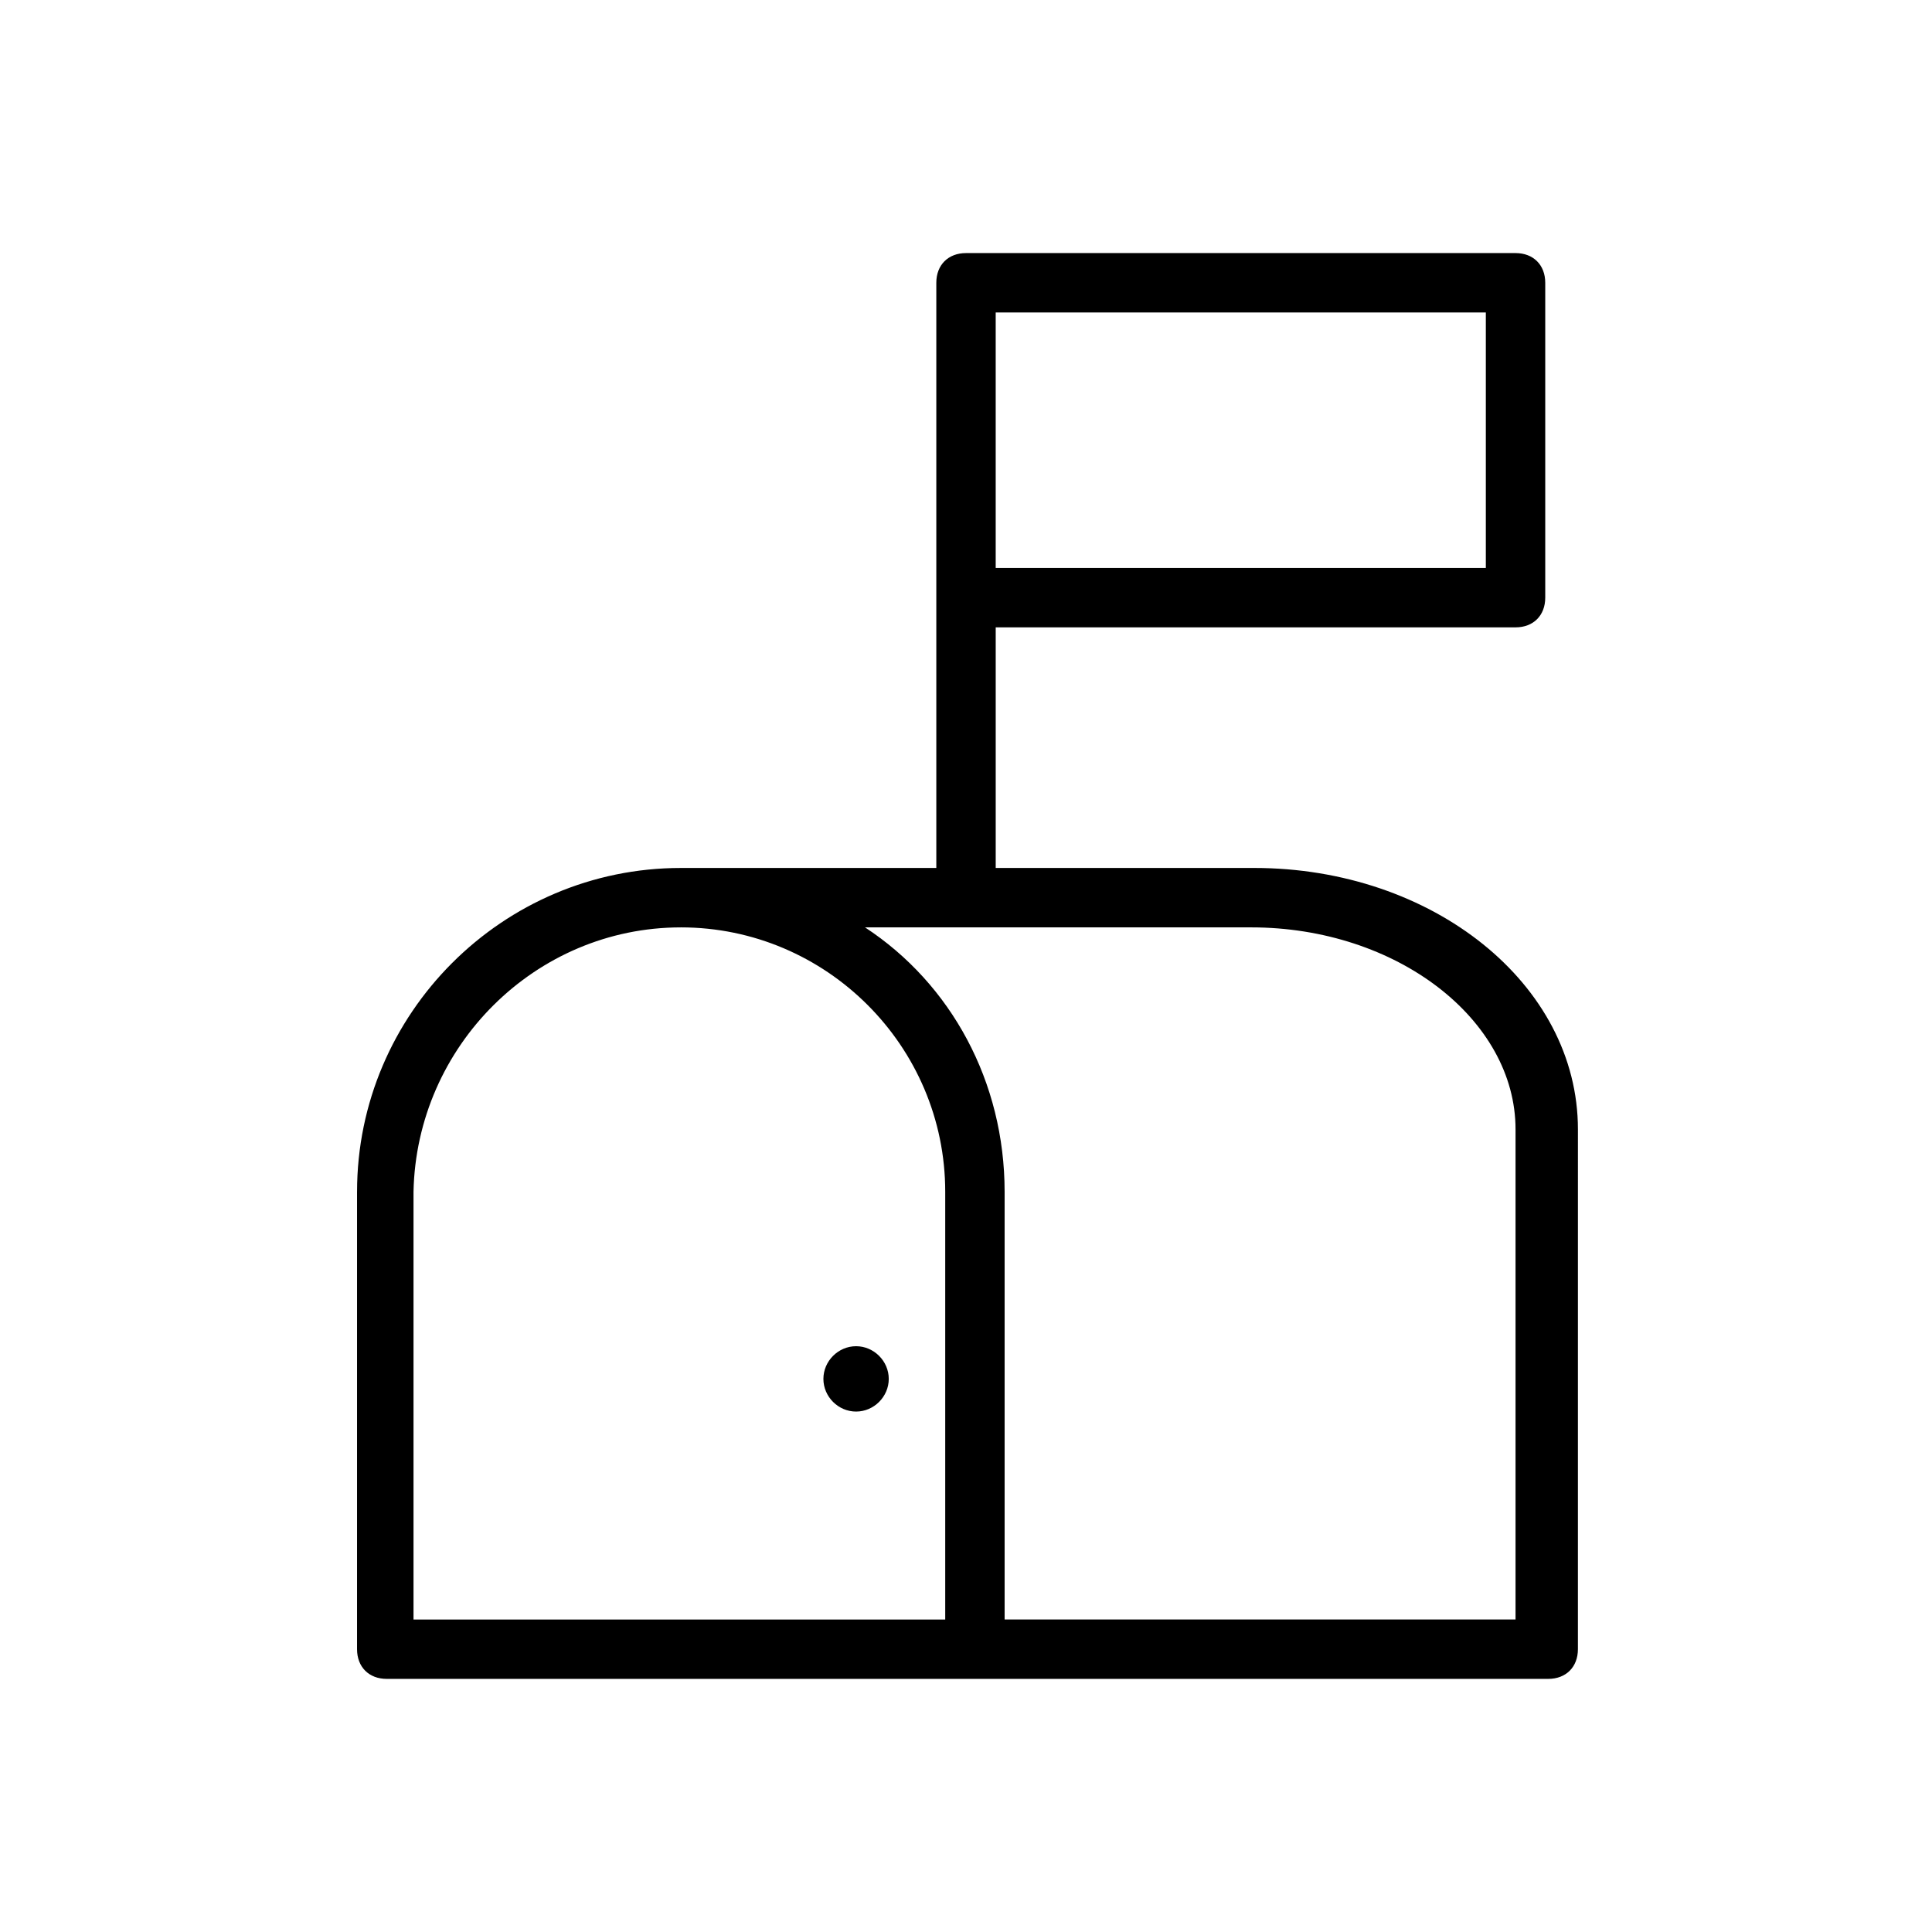 <?xml version="1.0" encoding="UTF-8"?>
<!-- Uploaded to: SVG Repo, www.svgrepo.com, Generator: SVG Repo Mixer Tools -->
<svg fill="#000000" width="800px" height="800px" version="1.1" viewBox="144 144 512 512" xmlns="http://www.w3.org/2000/svg">
 <g>
  <path d="m238.62 459.82v121.23c0 4.723 3.148 7.871 7.871 7.871h307.8c4.723 0 7.871-3.148 7.871-7.871l0.004-137.76c0-38.574-38.574-69.273-85.805-69.273h-68.488v-63.762h137.76c4.723 0 7.871-3.148 7.871-7.871v-83.445c0-4.723-3.148-7.871-7.871-7.871h-145.63c-4.723 0-7.871 3.148-7.871 7.871v155.08h-67.699c-47.234-0.004-85.809 38.57-85.809 85.801zm299.14-165.31h-129.89v-67.699h129.89zm-62.188 95.254c38.574 0 70.062 24.402 70.062 53.531v129.89h-135.4v-113.36c0-29.125-14.168-55.105-37-70.062zm-151.14 0c38.574 0 70.062 31.488 70.062 70.062v113.36h-140.91v-113.36c0.789-38.57 32.277-70.059 70.848-70.059z"/>
  <path d="m370.87 518.08c4.723 0 8.66-3.938 8.66-8.66 0-4.723-3.938-8.66-8.66-8.66s-8.66 3.938-8.66 8.66c0 4.727 3.938 8.66 8.66 8.66z"/>
 </g>
</svg>